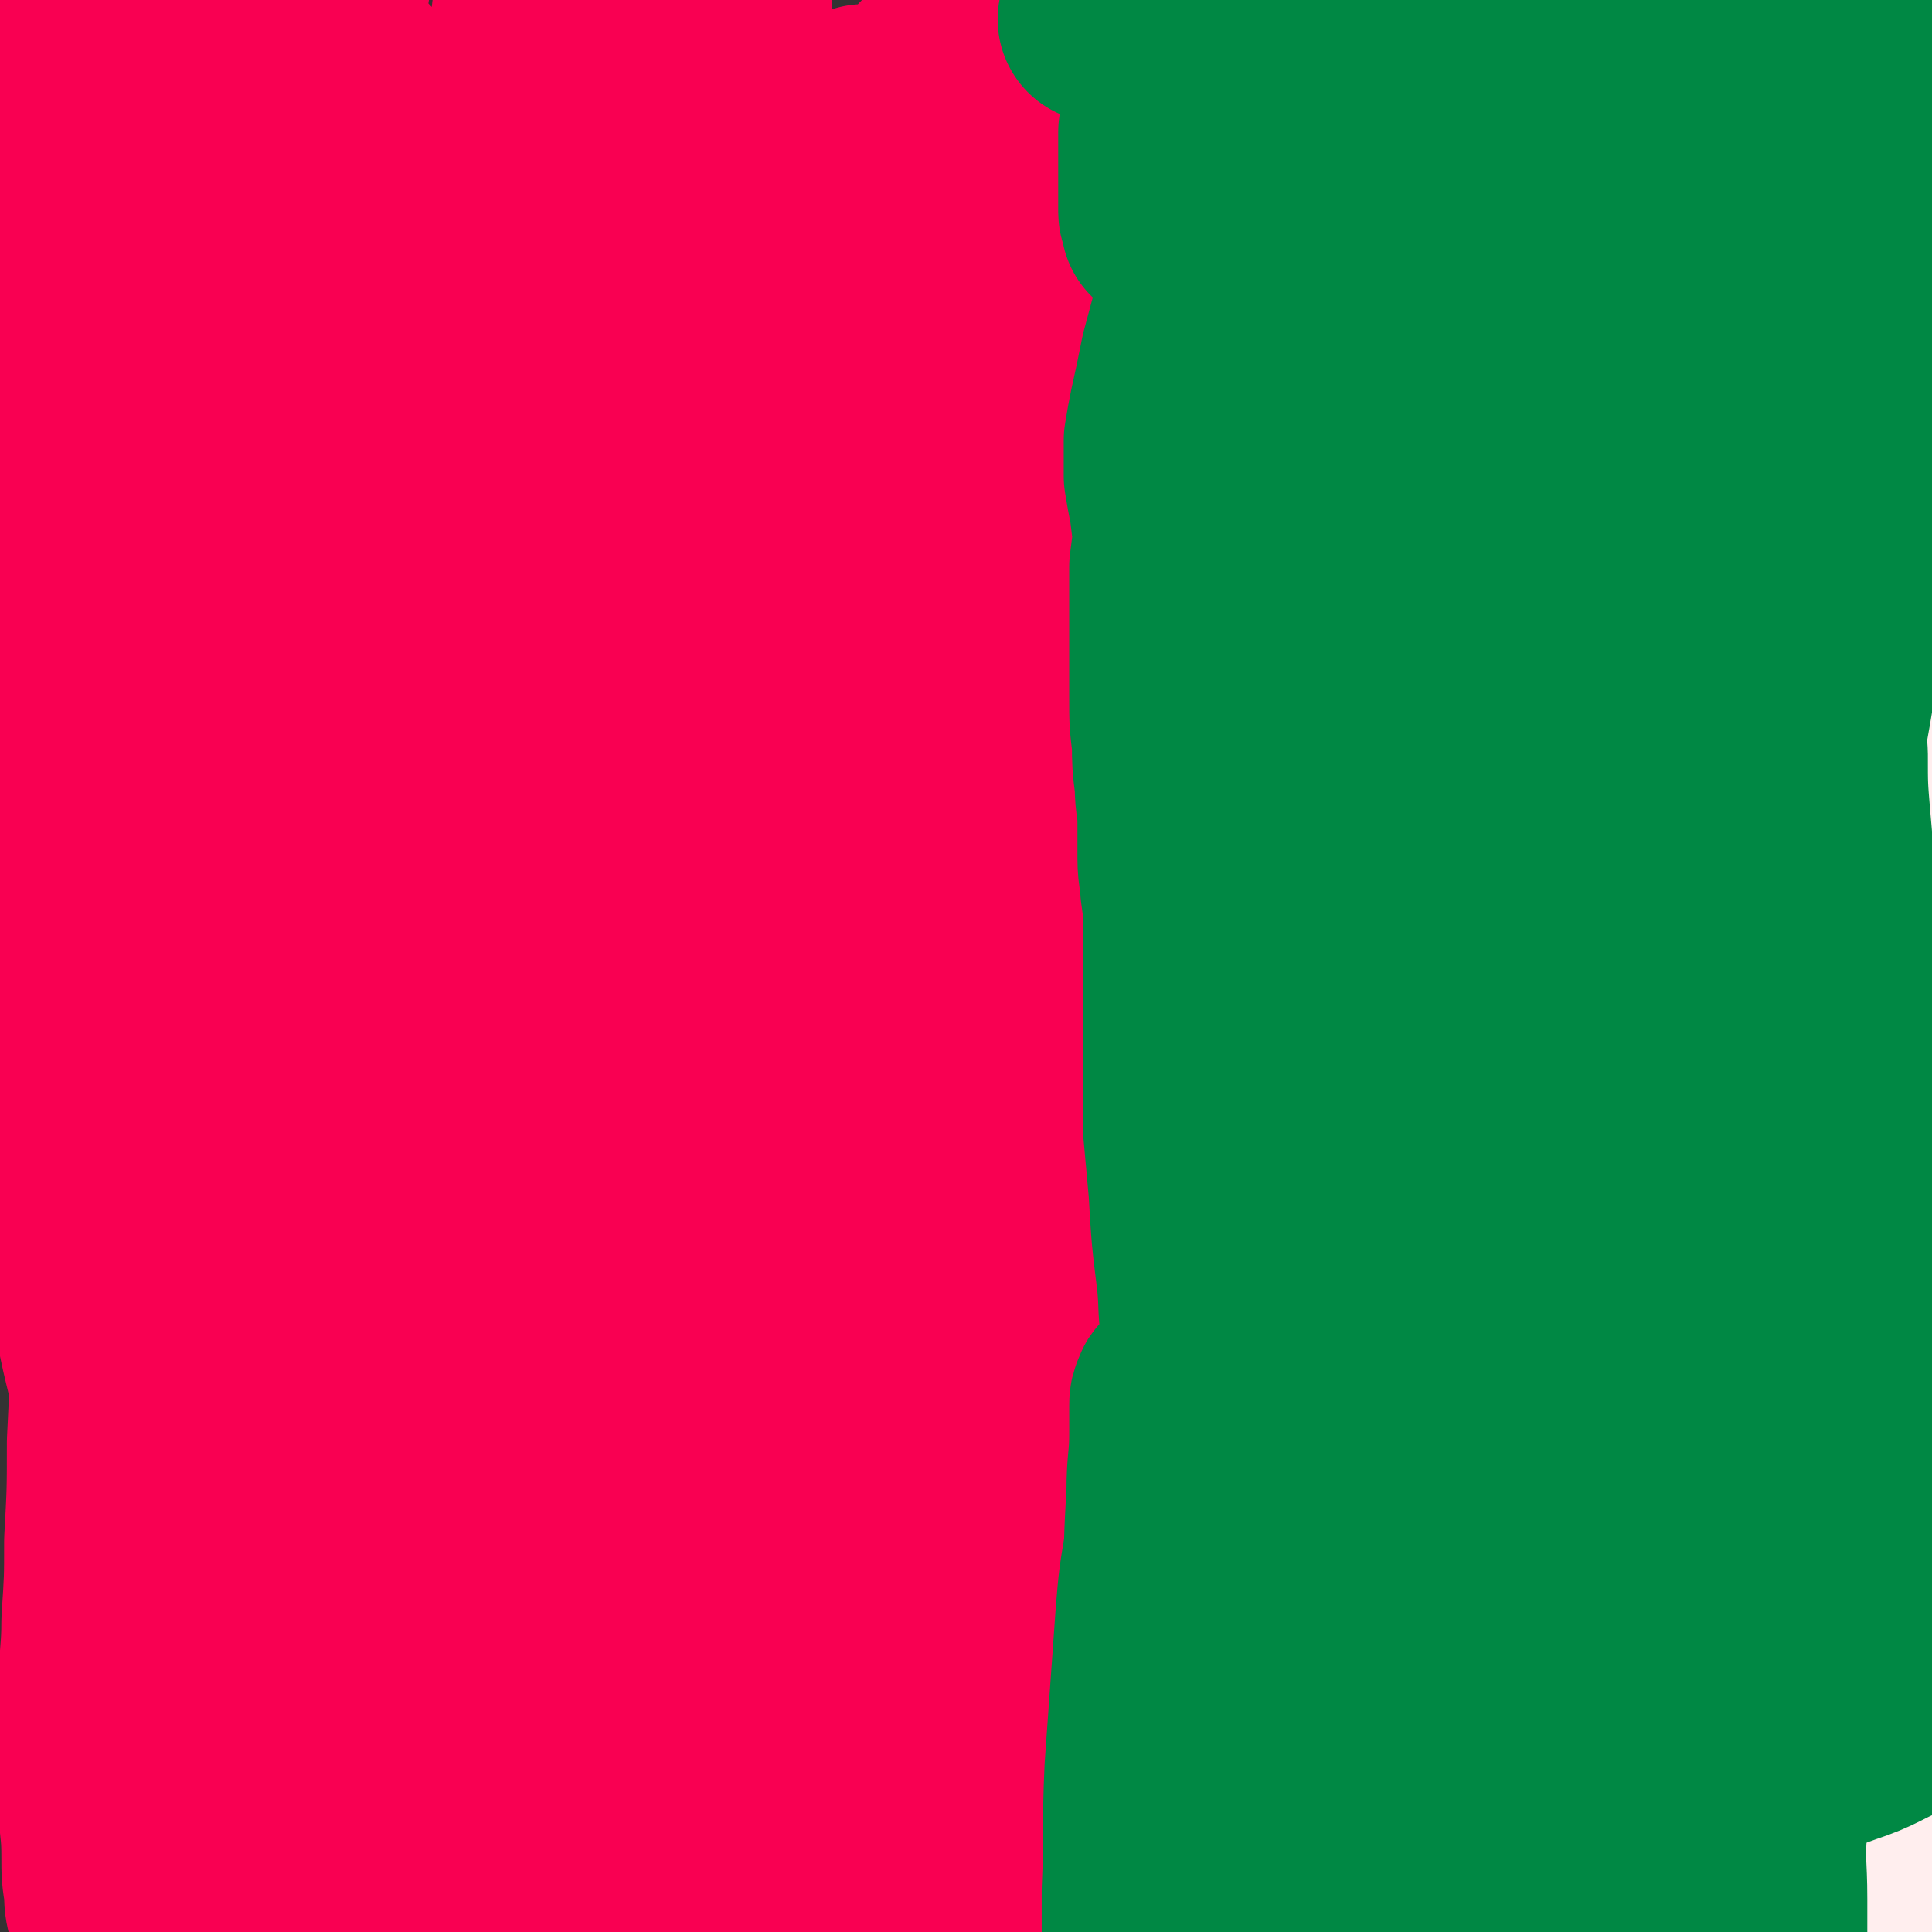<svg viewBox='0 0 702 702' version='1.1' xmlns='http://www.w3.org/2000/svg' xmlns:xlink='http://www.w3.org/1999/xlink'><rect x="0" y="0" width="702" height="702" fill="#333333" stroke="none"/><g fill='none' stroke='#F90052' stroke-width='75' stroke-linecap='round' stroke-linejoin='round'><path d='M279,206c-1,-1 -1,-2 -1,-1 -1,2 -1,3 -1,7 -3,11 -3,11 -6,22 -8,28 -10,28 -17,57 -6,27 -5,27 -9,54 -3,21 -3,21 -4,43 -2,16 -1,16 -2,33 -1,15 -2,15 -2,29 -1,13 -1,13 -1,25 0,12 0,12 0,23 0,12 -1,12 0,23 1,13 2,13 3,26 1,11 1,11 1,22 0,10 -1,10 -1,21 1,10 2,10 1,20 0,8 -2,7 -3,15 -1,3 0,3 -1,6 0,2 0,2 -1,4 -1,2 -1,2 -3,4 -2,2 -2,2 -4,4 -2,2 -2,2 -3,4 -2,3 -2,3 -4,5 -1,2 -2,1 -3,3 -2,1 -2,2 -3,2 -2,1 -2,1 -3,1 -2,0 -2,0 -3,-1 -1,0 -2,0 -2,-1 -1,-1 -1,-1 -2,-1 -1,-1 -1,-1 -1,-1 0,-1 0,-1 0,-1 0,-1 0,-1 0,-1 0,-1 0,-1 0,-2 0,-2 0,-2 0,-4 1,-2 1,-2 1,-3 0,-1 0,-1 0,-1 '/><path d='M43,699c-1,-1 -1,-1 -1,-1 -1,-1 -1,-1 -1,-1 -1,-1 -1,-1 -1,-2 -1,-4 -1,-4 -1,-8 -1,-6 -1,-6 -1,-13 0,-10 -1,-10 -1,-19 0,-11 0,-11 0,-21 0,-10 0,-10 0,-20 0,-13 1,-13 1,-25 1,-15 1,-15 1,-29 1,-18 1,-18 1,-36 1,-20 1,-20 1,-39 0,-19 0,-19 0,-37 1,-15 1,-15 1,-30 0,-16 0,-16 0,-32 0,-17 1,-17 1,-34 0,-11 0,-11 -1,-21 -1,-16 -2,-16 -4,-32 -1,-10 -1,-10 -1,-21 0,-21 0,-21 0,-42 0,-24 0,-24 0,-48 0,-15 -1,-15 -1,-31 -1,-7 -1,-7 -1,-14 0,-2 0,-3 0,-4 0,0 0,1 0,1 0,0 0,-1 0,-1 0,-1 0,-1 0,-2 1,-3 2,-3 2,-5 1,-3 1,-4 1,-7 1,-4 1,-4 1,-7 1,-3 1,-3 1,-6 1,-1 1,-2 1,-2 0,-1 -1,0 -1,1 -1,3 -1,3 -1,6 -2,8 -2,8 -3,15 -3,28 -3,28 -5,55 -2,28 -2,28 -3,57 -2,23 -1,23 -2,46 -1,21 0,21 -2,43 -1,18 -4,18 -4,36 -1,14 0,14 2,27 2,11 3,11 5,21 2,9 3,9 4,19 2,16 0,16 3,32 3,22 4,22 9,44 4,17 4,17 9,34 3,13 2,13 7,26 2,7 2,7 6,13 3,3 4,3 8,5 3,1 3,1 6,1 1,0 1,0 2,0 1,0 1,0 2,0 1,0 1,0 2,0 1,0 1,0 2,0 0,1 0,1 0,2 0,0 0,0 0,0 0,1 -1,0 -1,0 -1,-1 -2,0 -2,-1 -2,-4 -2,-5 -3,-9 -3,-14 -4,-14 -5,-27 -3,-31 -3,-31 -4,-62 -1,-31 0,-31 0,-61 0,-27 -1,-27 0,-54 2,-23 2,-23 6,-46 2,-15 4,-15 6,-29 2,-12 -1,-13 2,-24 2,-10 6,-10 8,-20 2,-6 0,-7 -1,-13 -2,-8 -3,-8 -6,-15 -2,-6 -1,-6 -4,-12 -1,-3 -1,-3 -4,-5 -1,-1 -1,-1 -2,-1 -1,1 -1,1 -1,2 -1,3 -2,3 -2,6 -1,6 -1,6 -1,13 -1,19 -1,18 -2,37 -2,32 -3,32 -4,64 -1,27 -1,27 -1,55 0,21 -2,21 0,41 2,22 4,22 8,43 3,21 3,21 6,41 3,19 2,19 5,38 3,18 3,19 8,37 4,16 5,16 11,32 4,11 3,11 7,22 2,4 1,5 3,8 1,1 2,0 2,0 1,0 1,-1 1,-1 1,-3 2,-3 3,-5 2,-9 2,-10 2,-19 2,-31 1,-31 1,-61 0,-30 0,-30 -1,-60 -1,-31 2,-31 -3,-61 -7,-39 -15,-38 -21,-77 -7,-52 -9,-53 -5,-106 3,-55 9,-54 19,-108 8,-40 10,-39 17,-79 2,-16 2,-16 3,-32 0,-5 -1,-9 0,-9 1,-1 2,4 3,8 1,4 2,4 1,7 -2,9 -3,9 -7,18 -13,29 -14,28 -27,57 -15,32 -17,31 -29,64 -10,27 -10,28 -15,56 -4,23 -4,23 -5,46 -2,18 -1,18 -1,36 0,12 0,12 0,24 0,7 0,7 0,15 0,2 0,2 0,5 0,0 0,1 1,1 2,-2 3,-2 4,-6 5,-10 5,-10 9,-22 9,-26 10,-26 16,-53 7,-29 7,-29 9,-59 2,-33 -3,-33 1,-66 4,-36 7,-36 16,-71 5,-22 8,-22 13,-44 3,-11 1,-11 2,-22 0,-3 -2,-6 -1,-6 2,-1 4,2 7,5 2,1 2,2 2,4 0,5 -1,6 -3,11 -5,15 -5,15 -12,30 -13,27 -17,25 -27,53 -9,24 -9,24 -13,50 -3,18 -1,19 -2,38 0,14 0,14 0,29 0,14 0,14 0,28 0,10 0,10 0,20 0,5 -1,7 -1,11 0,1 2,0 2,-1 3,-12 2,-13 4,-25 4,-25 5,-25 8,-50 2,-28 3,-29 2,-57 -1,-32 -4,-32 -6,-64 -3,-30 -1,-30 -3,-60 -2,-21 -2,-21 -5,-41 -2,-13 -2,-14 -4,-26 -1,-5 -1,-6 -3,-8 -1,-1 -2,0 -3,0 -1,1 -1,2 -1,3 0,3 1,3 1,6 0,6 0,6 -1,12 -5,23 -4,23 -9,46 -6,27 -8,27 -13,55 -3,21 -3,22 -4,43 -1,12 -3,13 -1,24 1,4 3,5 6,7 3,1 4,0 6,-2 2,-1 2,-2 2,-4 1,-7 1,-7 1,-15 2,-23 2,-23 3,-46 1,-21 0,-21 1,-42 1,-15 2,-15 3,-30 1,-11 1,-11 1,-23 0,-16 -1,-16 0,-32 1,-17 1,-17 3,-34 1,-9 2,-9 3,-18 1,-3 0,-6 2,-6 1,0 2,3 4,6 3,3 4,2 5,5 2,4 2,4 1,8 -3,17 -4,17 -8,34 -10,40 -15,40 -22,80 -3,23 -4,26 2,47 2,8 6,7 14,12 3,2 4,1 8,1 1,0 1,0 3,0 1,0 2,1 2,0 0,-1 -1,-1 -1,-2 0,-3 0,-3 0,-5 0,-5 0,-5 0,-10 1,-9 1,-9 1,-19 0,-16 0,-16 0,-31 0,-16 0,-16 0,-32 0,-6 1,-7 0,-13 0,-1 -1,-2 -1,-2 -1,0 -1,0 -1,0 -1,1 -1,2 -2,3 -1,2 0,2 -1,4 -1,1 -1,1 -1,3 -1,2 -2,3 -2,4 '/><path d='M61,133c-1,-1 -1,-1 -1,-1 -1,-1 -1,-1 -1,-1 -1,-1 -2,-1 -2,-3 -3,-4 -2,-5 -4,-10 -3,-10 -3,-10 -6,-20 -5,-15 -4,-15 -9,-30 -3,-7 -3,-7 -7,-14 -1,-3 -2,-3 -4,-5 -1,-1 -1,-1 -2,-2 -1,-2 -1,-2 -1,-4 -1,-3 -1,-3 -1,-6 0,-5 0,-5 0,-9 0,-4 0,-4 0,-8 0,-2 0,-3 0,-4 1,-1 1,-1 2,-1 1,1 1,2 2,4 2,7 2,7 3,13 2,17 2,17 2,34 1,20 0,20 -1,39 -2,15 -3,15 -5,30 -1,11 -1,11 -2,23 -1,9 -1,9 -1,19 0,5 0,6 0,11 0,2 -1,2 -1,5 0,1 0,1 0,2 0,1 0,2 0,2 0,0 0,-1 0,-1 2,-3 2,-3 4,-6 6,-11 6,-10 11,-22 14,-31 14,-31 27,-62 13,-30 12,-31 25,-60 9,-22 10,-22 20,-43 5,-10 5,-11 9,-21 2,-4 3,-7 4,-7 0,-1 -1,2 -2,4 0,2 0,2 0,3 -1,6 -1,6 -1,11 -3,19 -3,19 -5,38 -4,36 -6,36 -8,72 -2,37 -3,37 -1,73 2,31 4,31 10,62 4,26 4,26 11,52 5,24 5,24 12,47 7,23 8,23 17,45 8,20 9,20 17,40 6,13 6,13 12,25 5,10 7,9 12,19 4,7 4,8 7,15 3,6 3,6 5,13 2,3 2,4 4,7 1,2 2,3 2,4 0,0 -1,-2 -1,-3 0,-1 0,-1 0,-1 0,-2 0,-2 0,-4 0,-11 0,-11 0,-22 2,-47 1,-48 5,-95 4,-53 2,-54 13,-105 8,-42 11,-41 23,-82 8,-25 9,-25 17,-51 3,-9 2,-14 5,-20 1,-1 2,3 2,6 0,8 1,8 -2,16 -7,21 -8,21 -16,42 -13,31 -15,31 -26,62 -12,36 -11,37 -22,73 -11,35 -12,34 -22,70 -9,31 -8,31 -16,63 -7,30 -9,30 -14,61 -4,25 -3,26 -4,51 -1,21 0,21 1,43 1,19 2,19 2,38 1,19 1,19 1,38 0,16 0,16 0,33 0,13 1,13 0,26 0,7 0,7 -2,13 -1,2 -2,1 -3,2 -1,0 -1,0 -1,0 -1,0 0,-1 0,-1 0,-2 -1,-2 -1,-4 -1,-8 -1,-8 -1,-16 -1,-37 -2,-37 -1,-74 0,-47 0,-47 2,-94 2,-33 1,-33 5,-66 2,-15 3,-15 7,-31 1,-4 2,-4 2,-7 0,-1 -1,-1 -1,-1 -2,0 -2,0 -4,0 -6,4 -6,4 -11,8 -13,12 -14,11 -25,24 -16,21 -15,22 -29,44 -11,17 -11,17 -20,35 -8,15 -9,15 -15,31 -5,13 -4,14 -7,28 -3,14 -2,15 -3,29 -2,12 -1,12 -2,24 -1,8 -1,9 -2,17 0,4 -1,4 -1,8 0,2 0,3 0,4 0,0 0,-2 0,-3 0,-1 0,-1 0,-2 2,-3 2,-3 4,-5 6,-4 6,-4 12,-6 16,-6 16,-5 32,-11 18,-5 18,-6 37,-11 16,-5 16,-5 33,-9 13,-3 13,-3 26,-4 12,-1 12,0 24,0 8,1 8,1 16,2 3,1 3,2 6,4 1,1 1,1 2,2 0,0 0,0 0,0 -1,1 -1,1 -2,1 -6,2 -6,2 -11,4 -14,4 -14,4 -28,7 -23,4 -23,5 -47,8 -17,2 -18,3 -35,2 -10,-1 -10,-1 -19,-5 -7,-3 -7,-4 -12,-9 -3,-3 -5,-3 -5,-7 -1,-4 0,-5 2,-9 2,-6 1,-6 4,-12 6,-9 5,-11 14,-18 14,-14 14,-14 31,-24 17,-9 18,-7 37,-13 16,-5 16,-4 33,-9 13,-4 13,-4 26,-9 11,-4 11,-5 21,-10 6,-2 6,-2 12,-4 2,-1 2,-1 3,-2 1,-1 1,-1 1,-2 0,-3 1,-3 0,-5 -2,-6 -2,-6 -5,-12 -8,-13 -7,-14 -17,-26 -9,-10 -9,-10 -20,-19 -5,-4 -6,-3 -11,-5 -1,0 -1,0 -2,1 -1,2 0,2 -1,4 -2,2 -2,2 -4,4 -1,3 -2,3 -2,6 -1,4 -1,4 -1,8 1,3 1,3 2,5 1,2 1,3 2,3 1,0 2,-1 2,-3 4,-11 4,-11 6,-22 6,-28 7,-28 12,-57 5,-25 5,-25 8,-51 2,-17 1,-17 2,-34 1,-11 2,-11 3,-22 1,-12 1,-12 1,-23 0,-14 0,-14 0,-28 0,-19 0,-19 0,-37 0,-19 0,-19 0,-39 0,-13 0,-13 -1,-26 -1,-9 -2,-9 -4,-19 -2,-9 -2,-9 -4,-19 -2,-10 -3,-10 -4,-20 -1,-9 0,-9 0,-19 1,-6 1,-6 1,-13 0,-3 0,-3 0,-5 0,-1 0,-1 0,-1 0,-1 -1,0 -1,0 -1,1 -1,0 -1,1 -1,3 -1,3 -2,5 -3,7 -3,8 -6,15 -10,21 -13,20 -21,42 -8,20 -7,20 -12,41 -4,15 -2,15 -5,30 -1,11 -2,10 -3,21 -1,9 -1,9 -1,19 0,8 0,8 0,16 0,6 0,6 0,11 0,4 0,4 0,7 0,3 -1,4 0,6 1,1 2,2 3,1 1,0 1,-1 1,-3 3,-7 4,-6 5,-14 4,-25 2,-25 5,-51 3,-23 2,-23 6,-46 3,-15 5,-15 9,-29 2,-8 2,-8 3,-16 1,-6 0,-6 0,-12 1,-7 1,-7 1,-15 0,-5 1,-6 0,-11 -1,-6 -2,-6 -3,-13 -1,-9 -1,-9 -1,-18 0,-6 0,-6 0,-13 0,-3 0,-3 -1,-6 -1,-1 -1,-2 -2,-2 -1,-1 -1,0 -1,0 -1,0 -1,0 -2,0 -1,1 -1,2 -1,3 -1,2 -1,2 -1,4 -1,6 -1,6 -2,11 -4,13 -5,13 -7,27 -2,26 -3,26 -2,52 1,15 0,16 6,29 3,8 5,7 12,13 8,7 8,7 17,14 6,6 6,6 13,11 5,3 6,3 11,5 2,1 3,1 5,0 2,-1 2,-2 2,-4 2,-5 2,-5 3,-11 1,-14 0,-14 1,-28 3,-33 3,-33 5,-67 2,-33 2,-33 4,-66 1,-22 2,-22 1,-43 -1,-9 -2,-9 -5,-18 -3,-5 -3,-5 -7,-10 -4,-4 -4,-4 -9,-8 -5,-3 -5,-2 -10,-6 -4,-3 -4,-3 -7,-6 -3,-3 -3,-3 -6,-6 -2,-2 -2,-2 -4,-4 -1,-1 -1,-1 -2,-2 -1,0 -2,0 -2,0 -3,4 -4,4 -5,9 -3,7 -2,8 -4,16 -5,19 -8,19 -10,38 -2,15 -1,16 1,31 1,14 3,14 6,28 3,13 3,13 6,26 4,13 2,14 8,26 4,9 5,9 12,16 3,4 4,3 9,6 2,1 4,2 4,2 0,0 -3,-1 -5,-2 -2,-2 -3,-2 -4,-4 -2,-9 -2,-10 -2,-19 -3,-31 -2,-31 -4,-61 -1,-23 0,-23 -3,-45 -1,-5 -2,-6 -5,-9 -2,-2 -3,-1 -6,-1 -2,0 -2,-1 -3,0 -5,3 -6,3 -9,7 -7,7 -7,8 -11,16 -7,20 -7,20 -11,41 -5,20 -5,20 -5,41 -1,20 -1,20 2,40 2,16 1,17 7,32 4,14 6,13 12,26 5,10 6,10 11,21 2,5 1,5 2,11 1,2 1,2 1,5 0,1 0,2 0,2 0,0 0,0 -1,-1 -1,-1 -1,-1 -1,-1 -1,-1 -2,-1 -2,-2 -2,-8 -1,-8 -1,-16 0,-32 1,-32 1,-63 1,-22 1,-22 1,-44 0,-5 1,-6 -1,-9 -2,-2 -3,-2 -5,-2 -2,0 -3,-1 -4,0 -4,3 -5,3 -8,6 -6,8 -6,8 -11,16 -12,18 -14,18 -22,38 -8,20 -8,20 -12,41 -3,19 -1,19 -1,38 0,15 0,15 0,31 0,8 -2,9 0,16 1,6 3,6 7,10 2,2 2,3 5,3 2,0 3,-1 5,-3 6,-4 6,-3 12,-8 17,-15 17,-15 34,-31 18,-17 17,-18 36,-34 13,-11 13,-12 27,-21 11,-8 11,-7 23,-13 10,-5 10,-5 20,-10 12,-5 12,-5 23,-9 9,-3 9,-3 18,-6 6,-2 6,-2 11,-5 4,-1 4,-1 7,-2 2,-1 2,-1 4,-1 0,0 1,0 0,0 0,0 0,0 -1,0 -2,2 -2,2 -4,5 -8,8 -8,8 -16,16 -14,17 -15,17 -29,36 -8,11 -8,11 -15,23 -4,8 -3,8 -7,16 -2,7 -2,7 -4,13 -3,6 -3,6 -5,12 -3,9 -1,10 -4,19 -2,8 -4,7 -8,14 -1,4 -1,4 -3,7 -1,1 -1,1 -1,3 0,1 0,1 0,2 0,0 0,0 0,0 0,2 -1,2 -1,4 -1,4 0,4 -1,8 -1,6 -1,6 -3,13 -1,7 -1,7 -2,14 -2,7 -2,7 -3,14 -2,11 -3,11 -4,22 -1,14 0,14 -1,28 -1,15 -1,15 -1,30 -1,15 -1,16 0,31 2,16 4,16 5,31 2,17 1,17 2,34 1,16 1,16 3,33 1,16 1,16 2,31 1,8 1,8 1,16 0,3 0,3 -1,6 -1,1 -2,1 -2,2 -1,1 0,1 0,2 0,2 0,2 0,4 0,2 1,2 1,4 1,3 1,3 1,6 0,4 0,4 0,7 0,3 0,3 0,6 0,2 0,2 0,3 0,1 0,2 0,2 0,-1 0,-1 0,-2 0,-5 0,-5 0,-10 -1,-17 -1,-17 -2,-33 -3,-38 -3,-38 -5,-77 -2,-34 -2,-34 -2,-69 -1,-19 0,-19 0,-38 1,-13 1,-13 1,-25 0,-10 0,-10 0,-20 0,-12 -1,-12 0,-23 1,-18 1,-18 3,-35 3,-26 4,-26 7,-51 3,-29 2,-30 7,-59 3,-23 4,-23 10,-45 4,-16 4,-15 9,-31 4,-11 4,-11 8,-22 3,-10 2,-10 5,-20 2,-8 2,-8 4,-16 1,-6 1,-6 2,-11 1,-3 1,-3 1,-7 1,-3 1,-3 1,-7 0,-3 0,-3 0,-6 0,-3 0,-3 -1,-6 -1,-3 -1,-3 -1,-6 -1,-3 0,-3 -1,-6 0,-2 -1,-2 -1,-4 -1,-2 -2,-2 -2,-4 -1,-1 0,-1 0,-2 0,-1 0,-1 0,-2 0,-1 0,-1 0,-2 0,-1 0,-1 0,-1 1,0 1,0 2,0 2,1 2,1 4,3 3,5 3,5 6,11 6,11 6,11 12,23 6,14 5,15 12,29 5,14 6,13 12,27 4,12 4,12 7,24 3,10 3,10 4,20 1,8 1,8 1,16 0,7 0,7 0,13 0,4 1,4 1,8 0,4 0,4 0,8 0,4 -1,4 -1,9 0,6 0,6 0,11 0,6 -1,6 -1,11 -1,6 0,6 -1,12 -1,4 -2,4 -3,9 -1,4 -2,4 -2,7 -2,5 -1,5 -2,10 -2,6 -2,6 -4,13 -2,8 -2,8 -4,15 -2,9 -3,9 -5,18 -2,9 -2,9 -4,19 -1,9 -1,9 -2,18 -2,10 -2,10 -4,19 -2,9 -2,9 -4,19 -2,8 -2,8 -4,16 -1,7 -1,7 -2,13 -1,5 -1,5 -2,10 -1,4 -1,4 -2,7 -1,3 -1,3 -1,7 -1,4 -1,4 -1,8 -1,4 -1,4 -1,8 -1,5 -1,5 -1,10 0,6 0,6 0,12 0,7 0,7 0,13 0,7 0,7 0,14 0,7 0,7 0,14 0,6 0,6 0,12 0,6 1,6 1,11 0,4 0,5 0,9 1,4 1,4 1,9 0,4 0,4 0,9 0,5 0,5 0,9 0,4 0,4 0,9 0,5 0,5 0,10 0,4 0,4 0,9 0,4 0,4 0,8 0,5 0,5 0,9 0,5 0,5 0,10 0,5 0,5 0,10 0,6 0,6 0,11 0,5 0,5 0,10 0,4 -1,4 -1,7 -1,3 0,3 0,6 0,1 0,1 0,2 0,1 0,1 0,2 0,1 0,1 0,2 0,0 -1,0 -1,0 -1,1 0,2 0,2 0,0 0,-1 0,-2 0,-1 0,-1 0,-1 0,-2 0,-2 0,-3 0,-3 -1,-3 -1,-5 -1,-8 -1,-8 -2,-16 -3,-16 -3,-16 -5,-33 -2,-14 -2,-14 -4,-29 -1,-8 -1,-8 -2,-15 -1,-5 -1,-5 -1,-9 0,-5 0,-5 0,-9 0,-8 -1,-8 -1,-15 -1,-13 0,-13 0,-25 0,-15 -1,-15 0,-30 1,-13 2,-13 3,-25 1,-10 1,-10 1,-20 1,-9 0,-9 1,-19 1,-8 2,-8 2,-16 1,-10 1,-10 1,-21 0,-12 0,-12 0,-24 0,-15 0,-15 0,-29 0,-17 0,-17 0,-34 0,-14 -1,-14 -1,-27 0,-8 0,-8 0,-17 0,-6 0,-6 0,-13 0,-4 -1,-4 -1,-8 0,-4 0,-4 0,-7 0,-5 0,-5 0,-9 0,-6 0,-6 0,-12 0,-6 0,-6 0,-12 0,-6 0,-6 0,-13 0,-7 0,-7 0,-14 0,-8 0,-8 0,-15 0,-10 0,-10 0,-20 1,-12 0,-12 1,-24 0,-11 1,-10 1,-21 1,-7 1,-7 1,-15 0,-5 0,-5 0,-9 0,-3 0,-3 0,-5 0,-2 0,-2 0,-4 0,-3 0,-3 0,-7 0,-3 -1,-3 0,-6 1,-3 2,-3 4,-6 1,-4 1,-4 2,-8 2,-3 2,-3 4,-6 2,-2 2,-2 4,-5 1,-2 1,-2 1,-4 0,-2 0,-2 0,-3 0,-2 -1,-2 0,-4 1,-2 1,-1 3,-3 1,-2 1,-2 3,-3 1,-2 1,-2 2,-2 1,-1 1,0 2,0 1,0 1,0 2,0 0,1 0,1 0,2 1,2 2,2 3,3 2,2 2,2 4,4 3,3 3,3 5,6 2,4 2,4 4,8 2,4 2,4 4,9 2,6 2,6 3,12 2,9 2,9 2,17 2,16 2,16 2,32 1,18 1,18 1,36 1,14 1,14 1,28 0,10 0,10 0,20 0,8 0,8 0,15 0,8 0,8 0,15 0,11 0,11 0,21 0,7 0,7 0,15 0,6 0,6 0,12 0,6 0,6 0,13 1,7 1,7 1,14 1,7 1,7 1,14 1,8 1,8 1,16 1,9 1,9 1,19 0,11 0,11 0,22 0,13 0,13 -1,25 -1,13 0,13 -1,25 -1,12 -2,12 -3,23 -2,10 -2,10 -3,20 -2,7 -2,7 -3,15 -1,5 -1,6 -2,11 -1,4 -2,4 -2,7 0,3 0,3 0,5 -1,4 -2,4 -3,8 -1,5 -1,5 -1,11 0,6 0,6 0,12 0,6 1,6 0,13 -1,8 -1,8 -2,15 -1,6 -2,6 -2,13 -1,4 -1,4 -1,9 0,4 0,4 0,7 0,3 1,3 1,6 1,4 1,4 1,8 1,5 1,5 1,10 1,6 1,6 1,12 1,7 1,7 1,13 0,6 0,6 0,11 0,5 0,5 -1,10 -1,3 -2,3 -2,6 -1,3 0,3 0,6 0,3 0,3 0,6 0,4 0,4 0,8 1,3 1,3 1,7 0,3 0,3 0,6 0,4 0,4 0,7 0,2 0,2 0,5 0,1 0,1 0,2 0,1 0,1 0,2 0,0 0,0 0,0 0,1 -1,0 -1,0 -1,0 -1,-1 -1,-1 -1,-1 -2,-1 -2,-1 '/><path d='M651,63c-1,-1 -1,-2 -1,-1 -1,1 0,1 0,3 0,5 0,5 0,9 0,7 0,7 0,14 0,12 0,12 0,24 0,15 0,15 0,31 0,14 0,14 -1,29 -1,15 -1,15 -1,30 -1,15 -1,15 -1,30 1,15 1,15 1,31 0,13 0,13 0,27 0,14 0,14 0,28 0,13 1,13 1,25 1,13 2,13 2,26 1,13 0,13 1,26 1,15 1,15 2,30 1,16 0,16 1,32 1,17 1,17 1,35 1,9 1,9 1,18 0,5 0,5 0,10 1,2 1,2 1,4 0,1 0,1 0,2 0,2 0,2 0,4 1,3 1,3 1,5 0,3 0,3 0,5 0,1 0,1 0,3 0,1 -1,1 -1,3 -1,1 0,1 -1,3 0,1 0,1 -1,3 0,1 0,1 -1,3 -1,1 -1,1 -1,2 -1,1 0,1 0,2 0,1 -1,1 -1,2 0,2 0,2 0,4 0,3 0,3 0,6 0,4 0,4 0,7 0,5 0,5 0,10 0,8 -1,8 -1,16 0,16 0,16 0,33 0,11 0,11 -1,22 -1,5 -1,5 -2,9 0,2 0,2 0,3 0,0 0,0 0,0 0,1 0,1 0,1 '/></g>
<g fill='none' stroke='#FFEEEE' stroke-width='75' stroke-linecap='round' stroke-linejoin='round'><path d='M657,96c-1,-1 -1,-2 -1,-1 -2,4 -2,5 -2,10 -3,13 -3,13 -5,26 -4,26 -4,26 -7,53 -2,20 -3,20 -2,41 1,14 2,14 5,28 3,14 4,14 8,27 4,13 4,13 8,26 4,14 5,14 8,28 3,15 3,15 5,30 2,15 1,15 2,29 2,13 2,13 2,27 1,9 1,9 1,19 0,4 0,4 0,8 0,1 0,1 0,2 0,0 0,0 0,1 0,0 0,0 0,1 0,0 -1,0 -1,0 -2,-1 -2,-2 -2,-4 -3,-9 -4,-9 -5,-18 -4,-38 -5,-38 -5,-77 0,-44 1,-44 6,-88 5,-58 8,-58 14,-117 1,-14 2,-14 0,-28 -1,-4 -1,-6 -4,-8 -3,-2 -5,-2 -9,0 -7,4 -7,5 -12,12 -9,13 -10,14 -15,30 -9,23 -9,23 -13,47 -5,28 -4,28 -6,57 -2,27 -2,27 -2,54 0,25 -1,25 0,50 2,21 2,21 5,43 3,17 4,17 8,34 4,15 4,15 8,29 2,11 2,11 4,21 1,10 1,10 2,19 1,8 1,8 1,15 1,6 2,6 2,11 1,2 1,2 1,5 0,2 0,2 0,4 0,4 0,4 0,9 0,1 0,1 -1,3 0,1 0,1 -1,2 0,1 -1,1 -1,1 -1,1 -1,1 -2,1 -1,1 -1,1 -1,1 -1,0 -1,0 -1,0 -1,0 -1,0 -1,0 -1,0 -1,0 -1,0 -1,0 -1,0 -1,0 -1,1 -1,1 -1,1 -1,3 -1,3 -1,6 -1,4 -1,4 -1,8 -1,6 -1,6 -1,13 -1,8 -2,8 -2,17 -1,10 -1,10 -2,20 -1,10 -1,10 -1,21 0,11 0,11 0,23 0,8 0,8 0,16 0,4 -1,4 -1,8 0,2 0,2 0,3 0,1 0,1 0,2 0,0 0,1 0,0 0,0 0,0 0,-1 0,-1 0,-1 0,-2 0,-2 0,-2 0,-3 0,-5 -1,-5 -1,-10 -1,-13 -1,-13 -1,-27 -1,-29 -1,-29 -1,-59 0,-23 0,-23 0,-47 0,-14 0,-14 0,-28 0,-12 0,-12 0,-24 0,-11 0,-11 0,-22 0,-12 0,-12 0,-23 0,-12 0,-12 0,-25 0,-11 0,-11 1,-22 1,-10 1,-10 3,-20 2,-11 1,-11 4,-21 3,-13 4,-13 8,-26 6,-18 7,-18 12,-36 5,-19 5,-19 9,-38 4,-20 4,-21 7,-41 2,-15 2,-15 4,-29 1,-13 1,-13 1,-26 0,-11 0,-11 -2,-23 -2,-10 -3,-10 -5,-20 -2,-7 -3,-7 -5,-15 -2,-7 -2,-7 -4,-14 -2,-6 -2,-6 -3,-11 -1,-4 -1,-4 -2,-8 -1,-3 0,-3 -1,-6 0,-2 0,-2 -1,-3 0,-1 0,-2 -1,-2 -1,-1 -1,-1 -1,-1 -1,0 0,1 0,1 0,4 0,4 0,7 1,9 2,9 3,17 3,29 4,29 6,59 2,32 2,32 2,65 1,29 1,29 1,59 0,25 0,25 0,49 0,18 0,18 0,35 0,11 0,11 -1,21 0,7 -1,7 -1,14 0,7 0,7 0,14 0,8 0,8 0,16 1,11 1,11 2,21 2,15 2,15 4,30 2,13 2,13 3,25 1,7 0,7 1,13 1,3 2,2 3,5 1,3 1,3 1,5 0,2 0,2 0,4 1,2 1,2 1,4 1,4 1,4 1,8 1,4 1,4 1,8 1,6 1,6 1,12 0,11 0,11 0,23 1,28 1,28 1,56 0,18 0,18 0,35 0,4 0,5 -1,8 0,1 -1,1 -1,1 -1,0 -1,0 -1,0 -1,0 -1,0 -1,0 -1,0 -1,0 -1,0 0,1 0,1 0,2 0,0 -1,0 -1,0 0,1 0,2 0,2 0,-1 0,-1 0,-2 0,-1 0,-1 0,-1 1,-2 2,-2 2,-2 '/></g>
<g fill='none' stroke='#008844' stroke-width='75' stroke-linecap='round' stroke-linejoin='round'><path d='M654,35c-1,-1 -1,-2 -1,-1 -1,4 -1,5 -1,10 -1,11 0,11 -1,22 -2,23 -3,23 -5,46 -1,16 -1,16 -1,32 0,9 0,9 0,18 0,9 1,9 1,17 1,10 1,10 1,21 1,15 1,15 1,30 1,17 0,17 0,34 0,18 0,18 -1,36 -2,17 -2,17 -4,33 -2,15 -2,15 -5,29 -3,12 -3,12 -6,24 -3,12 -3,12 -7,25 -4,12 -6,12 -9,25 -4,16 -3,16 -5,32 -2,16 -3,16 -3,32 -1,16 -1,16 -1,32 1,14 1,14 3,28 2,13 2,13 5,26 3,11 5,11 8,23 3,11 2,11 5,22 2,10 2,10 4,20 2,7 3,7 5,14 2,5 1,6 2,12 0,3 0,3 0,6 0,2 0,2 0,3 0,1 0,1 0,2 0,2 0,2 0,3 1,2 1,2 1,4 0,3 0,3 0,5 1,3 1,3 1,5 0,3 0,3 0,5 0,1 0,1 0,2 0,1 0,1 0,2 0,0 0,0 0,1 0,0 0,0 0,1 0,0 0,0 0,1 0,0 0,1 0,0 0,0 0,0 0,-1 0,-1 0,-1 0,-2 0,-2 0,-2 0,-4 0,-3 0,-3 0,-7 0,-6 0,-6 0,-13 0,-13 -1,-13 0,-26 1,-22 1,-22 3,-43 2,-16 2,-16 5,-31 2,-13 4,-13 6,-26 3,-13 2,-13 3,-27 2,-16 2,-16 3,-31 1,-14 1,-14 1,-27 1,-11 1,-11 1,-23 1,-11 1,-11 1,-23 0,-15 0,-15 0,-30 1,-15 1,-15 1,-30 0,-13 0,-13 0,-26 0,-14 0,-14 0,-27 0,-11 0,-11 -1,-22 -1,-12 -1,-12 -1,-24 -1,-15 -1,-15 -2,-30 -1,-16 -1,-16 -1,-32 0,-19 0,-19 0,-37 0,-15 1,-15 0,-30 0,-6 -2,-5 -3,-11 0,-1 0,-1 0,-2 1,0 1,0 2,0 0,0 0,0 0,1 0,1 0,1 0,1 0,5 0,5 0,9 0,14 0,14 0,29 0,44 0,44 0,87 0,45 0,45 0,90 0,33 1,33 1,67 1,29 1,29 1,58 0,23 0,23 -1,47 -1,21 -2,21 -4,41 -1,14 -2,14 -2,28 -1,9 0,9 -1,18 0,6 0,6 -1,12 -1,2 -1,2 -2,4 0,1 0,1 0,2 0,0 -1,0 -1,0 -1,0 0,-1 0,-1 0,-5 0,-5 0,-9 1,-14 2,-14 2,-27 1,-36 1,-36 1,-72 0,-34 -1,-34 -2,-67 -2,-33 -4,-33 -5,-65 -1,-36 0,-36 1,-72 1,-40 1,-40 2,-80 2,-37 3,-37 4,-75 1,-24 4,-25 1,-48 -1,-10 -3,-11 -10,-19 -3,-4 -5,-4 -10,-4 -4,-1 -5,0 -9,2 -7,4 -8,4 -12,10 -7,11 -7,12 -10,26 -4,18 -3,19 -3,38 -1,22 -1,22 2,44 2,21 3,20 7,41 4,18 4,18 8,36 3,19 3,19 6,38 3,15 2,15 5,30 2,10 2,10 5,20 1,3 1,4 2,6 1,1 2,0 2,0 3,-5 4,-5 5,-11 4,-15 4,-15 7,-30 7,-34 8,-33 14,-67 7,-39 6,-39 13,-78 5,-34 6,-34 12,-68 3,-23 4,-23 6,-46 1,-13 1,-13 1,-25 0,-7 -1,-7 -2,-13 -1,-2 -1,-3 -2,-5 0,-1 -1,-1 -1,-1 -2,0 -3,-1 -4,0 -4,4 -5,4 -8,8 -14,18 -16,17 -26,36 -15,29 -14,30 -25,61 -11,29 -12,29 -19,59 -7,29 -6,29 -9,58 -3,30 -2,30 -3,59 -1,23 -2,23 -1,45 0,17 2,17 3,33 1,8 0,8 1,16 0,2 1,2 1,3 1,1 1,2 2,2 0,-1 -1,-1 -1,-2 1,-3 2,-3 3,-6 4,-12 4,-12 7,-25 10,-42 10,-42 18,-86 9,-46 7,-46 17,-92 8,-42 10,-42 19,-83 6,-32 6,-32 10,-63 3,-20 2,-21 2,-41 1,-11 2,-11 1,-21 0,-4 0,-5 -2,-8 -1,-1 -2,-1 -3,0 -2,1 -1,2 -2,4 -4,6 -5,5 -8,12 -8,17 -9,17 -16,35 -7,20 -7,20 -12,41 -4,18 -5,18 -7,37 -2,14 -2,14 -2,28 0,8 0,9 3,15 2,4 3,5 7,6 7,1 8,2 15,0 9,-4 10,-5 17,-13 11,-11 11,-12 18,-26 10,-17 8,-18 16,-37 5,-12 7,-15 11,-23 '/><path d='M558,143c-1,-1 -1,-2 -1,-1 -1,2 -1,3 -1,6 -1,9 -1,9 -1,18 -3,20 -3,20 -5,40 -2,22 -2,22 -4,44 -1,16 -1,16 -1,33 0,15 0,15 0,30 0,14 1,14 1,29 1,15 1,15 1,31 1,19 1,19 1,39 0,23 0,23 1,47 1,20 0,20 1,41 2,19 5,19 7,39 1,15 1,15 1,29 0,6 0,6 0,11 0,2 -1,2 -1,3 0,1 0,1 0,2 0,1 1,1 1,3 1,5 0,5 0,10 1,7 1,7 1,15 0,9 0,9 0,18 1,8 1,8 1,15 0,3 0,3 0,6 1,2 1,2 1,4 0,1 0,1 0,2 0,0 0,0 0,1 0,0 1,0 1,1 0,3 0,3 0,7 1,7 1,7 1,13 1,7 1,7 1,13 0,5 0,5 0,10 0,4 0,4 0,7 0,2 -1,2 -1,4 0,1 0,1 0,2 0,1 0,1 0,2 0,0 0,0 0,1 0,0 0,1 0,0 0,0 0,0 0,-1 0,-2 0,-2 0,-4 0,-4 0,-4 0,-8 0,-11 -1,-11 -1,-23 0,-26 1,-26 2,-52 0,-22 -1,-22 0,-45 1,-15 2,-15 3,-30 2,-15 1,-15 2,-30 1,-20 2,-20 3,-39 1,-24 -1,-24 1,-47 2,-29 3,-29 6,-57 2,-25 3,-25 5,-50 1,-14 0,-14 1,-27 0,-7 1,-7 1,-14 0,-5 0,-5 0,-10 1,-9 1,-9 2,-18 1,-12 1,-12 1,-23 1,-14 1,-14 1,-29 1,-14 1,-14 1,-28 0,-11 0,-11 0,-23 0,-8 0,-8 0,-16 0,-8 0,-8 0,-15 0,-6 0,-6 0,-12 0,-8 1,-8 1,-16 1,-8 1,-8 1,-16 1,-8 1,-8 1,-17 1,-7 1,-7 1,-14 0,-5 0,-5 -1,-10 0,-3 0,-3 -1,-6 0,-1 0,-1 -1,-2 -1,-2 -1,-2 -1,-2 -1,-1 -1,0 -1,0 -1,0 -2,0 -2,0 -1,0 -1,1 -1,1 -2,2 -2,2 -3,3 -3,1 -3,1 -5,3 -3,2 -4,2 -6,4 -5,5 -4,5 -8,11 -4,6 -4,6 -7,13 -4,7 -4,7 -6,15 -3,6 -3,6 -4,13 -2,6 -2,6 -2,12 -1,5 -1,5 -1,10 0,4 0,4 0,8 0,3 0,3 0,6 0,3 0,3 0,5 0,1 0,1 0,2 0,1 0,2 0,2 0,0 0,-1 0,-1 3,-3 3,-3 5,-5 7,-7 7,-7 14,-13 16,-17 15,-18 31,-35 14,-15 15,-14 27,-29 10,-11 9,-12 17,-24 7,-10 8,-9 14,-19 5,-7 5,-7 9,-15 2,-4 2,-4 4,-9 1,-3 0,-3 1,-6 1,-1 2,-2 2,-2 -1,-1 -2,0 -3,0 -4,0 -4,0 -8,0 -8,2 -8,2 -16,6 -19,8 -19,8 -36,18 -15,8 -16,8 -29,18 -12,9 -11,10 -21,20 -9,9 -7,10 -16,18 -7,6 -9,5 -16,11 -5,5 -4,6 -8,11 -4,4 -4,4 -7,8 -2,2 -2,2 -3,4 -1,1 -2,0 -2,1 -2,2 -2,2 -2,4 -2,3 -2,3 -2,7 -2,7 -1,7 -2,13 -3,12 -4,12 -5,23 -3,14 -2,14 -3,29 -1,10 -1,10 -1,20 0,10 0,10 0,21 0,9 0,9 0,19 0,10 0,10 0,19 1,11 1,11 1,22 1,12 1,12 1,24 0,14 1,14 0,28 -1,15 -1,15 -2,30 -2,16 -3,15 -3,31 -1,14 0,14 -1,28 0,10 -1,10 -1,20 -1,8 -1,8 -1,16 0,7 0,7 0,14 0,5 0,5 0,10 1,5 1,5 1,10 1,7 2,7 2,15 1,9 1,9 2,17 2,11 2,11 4,23 2,12 2,12 3,24 1,8 1,8 1,16 1,3 1,3 1,6 0,2 0,2 0,4 0,3 -1,3 -1,7 -1,5 -1,5 -1,11 -1,6 -1,6 -2,12 -2,6 -2,6 -3,13 -2,6 -2,6 -3,11 -2,5 -1,5 -2,9 -2,3 -2,3 -4,7 -2,3 -2,3 -4,7 -2,3 -2,2 -3,5 -2,3 -1,3 -2,5 -2,3 -2,3 -3,5 -2,2 -2,1 -3,3 -2,1 -1,1 -2,2 -1,2 -2,2 -2,3 -1,1 -1,1 -2,2 0,1 -1,1 -1,1 -1,0 -1,0 -1,0 -1,0 -1,0 -1,0 -1,0 -1,0 -1,0 0,0 0,-1 0,-1 0,-1 -1,-1 -1,-1 0,-2 0,-2 0,-3 0,-5 0,-5 -1,-9 -2,-11 -3,-11 -6,-21 -6,-25 -6,-25 -12,-50 -3,-15 -2,-15 -5,-30 -1,-4 -2,-4 -2,-9 -1,-3 -1,-3 -1,-5 0,-3 0,-3 0,-5 0,-3 0,-3 0,-6 0,-5 0,-5 0,-9 0,-6 0,-6 0,-13 0,-6 0,-6 0,-13 0,-4 0,-4 0,-8 0,-2 0,-2 0,-4 0,-1 0,-2 0,-2 0,0 -1,0 -1,1 -1,2 -1,2 -1,4 0,5 0,5 0,10 0,10 -1,10 -1,21 -1,18 -1,18 -1,37 -1,15 -1,15 -2,29 0,8 -1,8 -1,16 0,4 0,4 0,8 0,4 -1,4 -1,8 0,4 0,4 0,8 0,6 -1,6 -1,11 -1,6 -1,6 -1,12 0,5 -1,5 -1,11 0,4 0,4 0,8 0,3 0,3 0,5 0,2 0,2 0,4 0,1 0,1 0,2 0,0 -1,0 -1,0 0,1 0,1 0,2 0,0 0,0 0,1 0,0 0,0 0,1 0,0 0,1 0,0 0,0 0,0 0,-1 0,-2 0,-2 0,-4 0,-6 0,-6 0,-13 1,-22 0,-22 1,-44 2,-28 2,-28 4,-56 1,-12 1,-12 3,-24 1,-5 1,-5 3,-9 2,-6 3,-6 5,-12 3,-7 3,-7 6,-14 5,-11 6,-10 11,-21 7,-14 7,-14 13,-29 4,-12 4,-12 7,-25 3,-11 4,-11 5,-21 2,-14 1,-14 1,-28 1,-13 2,-13 1,-27 -1,-12 -1,-12 -3,-24 -2,-12 -3,-12 -6,-23 -4,-12 -4,-12 -9,-24 -5,-13 -7,-13 -12,-25 -4,-13 -4,-13 -7,-26 -4,-15 -3,-15 -6,-30 -3,-12 -3,-12 -5,-24 -1,-9 -1,-9 -2,-17 -1,-5 -1,-5 -2,-11 0,-2 0,-2 0,-5 0,-2 0,-2 0,-3 0,-3 0,-3 0,-5 1,-6 1,-6 2,-11 2,-9 2,-9 4,-19 4,-15 4,-15 8,-29 3,-10 2,-10 6,-19 3,-7 4,-7 8,-13 3,-4 4,-3 6,-7 3,-4 3,-5 5,-10 2,-4 2,-4 4,-9 1,-4 1,-4 3,-7 1,-3 1,-3 2,-6 3,-7 2,-7 4,-14 6,-12 7,-12 12,-24 7,-13 7,-13 12,-25 2,-6 2,-6 3,-11 0,0 0,0 0,0 0,1 -1,1 -1,1 -1,1 0,1 -1,2 -1,2 -1,2 -1,3 -2,2 -2,2 -2,4 -2,4 -2,4 -3,7 -4,9 -4,9 -6,17 -6,22 -7,22 -12,43 -4,23 -3,23 -6,45 -2,18 -2,18 -5,36 -2,15 -3,15 -5,31 -1,13 0,13 -1,26 -1,11 -1,11 -1,21 -1,10 -1,10 -1,19 0,7 0,7 0,14 0,8 0,8 0,16 0,8 0,8 0,17 0,9 0,9 0,19 0,9 0,9 0,18 0,10 0,10 -1,20 -1,8 -1,8 -1,17 -1,7 0,7 -1,15 0,5 -1,5 -1,10 -1,5 -1,5 -2,11 -1,6 -1,6 -1,12 0,6 0,6 0,13 0,6 0,6 0,12 0,6 0,6 0,13 0,4 0,4 -1,9 0,3 0,3 -1,7 0,3 -1,3 -1,7 -1,3 -1,3 -1,7 -1,4 -1,4 -1,8 -1,5 0,5 -1,9 0,5 0,5 -1,9 0,4 -1,4 -1,8 0,3 0,3 0,6 0,3 -1,3 -1,5 0,1 0,1 0,2 0,1 -1,1 -1,1 0,1 0,1 0,2 0,0 0,0 0,0 0,1 -1,0 -1,0 -1,-1 -1,0 -1,-1 -1,-1 0,-1 0,-2 0,-5 -1,-5 -1,-9 -2,-11 -1,-11 -2,-21 -2,-16 -2,-16 -3,-33 -1,-11 -1,-11 -2,-22 0,-4 0,-4 0,-8 0,-2 0,-2 0,-3 0,-2 0,-2 0,-4 0,-3 0,-3 0,-6 0,-5 0,-5 0,-9 0,-7 0,-7 0,-13 0,-7 0,-7 0,-14 0,-8 0,-8 0,-16 0,-7 0,-7 -1,-14 0,-5 -1,-5 -1,-11 0,-6 0,-6 0,-13 0,-7 -1,-7 -1,-14 -1,-8 -1,-8 -1,-15 -1,-8 -1,-8 -1,-17 0,-7 0,-7 0,-15 0,-8 0,-8 0,-17 0,-7 0,-7 0,-15 1,-8 1,-8 2,-15 2,-8 2,-8 4,-15 2,-8 2,-8 4,-16 2,-9 2,-9 4,-17 1,-6 1,-6 3,-12 2,-6 2,-6 4,-11 1,-4 1,-4 2,-9 1,-3 1,-3 1,-6 1,-3 1,-3 1,-5 0,-3 0,-3 0,-6 1,-4 1,-4 1,-7 1,-5 1,-5 1,-9 1,-4 2,-4 2,-9 1,-4 1,-4 1,-8 1,-7 1,-7 2,-15 0,-3 0,-3 0,-6 1,-3 1,-3 1,-6 0,-2 0,-2 0,-5 0,-2 0,-2 0,-4 1,-2 1,-2 1,-5 1,-2 1,-2 1,-4 1,-2 1,-2 1,-4 0,-2 0,-2 0,-3 1,-2 1,-2 1,-3 1,-2 1,-2 1,-3 1,-2 1,-2 1,-3 0,-2 0,-2 0,-3 1,-1 1,-1 1,-2 1,-1 1,-2 1,-1 0,0 0,1 0,2 0,1 0,1 0,1 0,2 0,2 0,3 0,1 0,1 0,3 0,1 0,1 -1,3 -1,1 -1,1 -1,3 -3,5 -3,5 -5,10 -5,12 -5,13 -11,25 -7,13 -7,14 -14,27 -3,5 -3,5 -6,9 -2,1 -2,1 -4,1 -1,0 -1,0 -2,0 0,0 0,-1 0,-1 0,-2 -1,-2 -1,-3 0,-3 0,-3 0,-6 0,-5 0,-5 0,-11 0,-6 0,-6 0,-12 1,-5 1,-5 1,-10 1,-4 1,-4 1,-7 0,-3 0,-3 0,-5 1,-2 1,-2 1,-4 0,-2 0,-2 0,-4 1,-2 1,-2 1,-3 0,-2 0,-2 0,-4 1,-2 1,-2 1,-3 0,-2 0,-2 0,-3 0,-1 0,-1 0,-2 0,-1 0,-1 0,-2 0,-1 0,-1 0,-1 0,-1 0,-1 0,-1 0,-1 0,-1 0,-1 0,-1 0,-1 0,-1 0,-1 0,-1 0,-1 1,-1 1,-1 1,-1 0,-1 0,-1 0,-1 1,0 1,0 2,0 0,1 -1,1 -1,2 0,0 0,0 0,1 0,0 0,0 1,0 0,0 0,0 0,1 0,0 0,0 0,1 0,0 0,0 0,1 0,0 -1,0 -1,0 -1,1 0,2 -1,2 -2,1 -2,1 -4,1 -2,1 -2,1 -4,1 -2,1 -2,1 -4,1 -2,1 -2,1 -3,1 -2,1 -2,1 -3,1 -2,0 -2,0 -3,0 -1,0 -1,0 -2,0 -1,0 -1,0 -1,0 -1,0 -1,0 -1,0 -1,0 -1,0 -1,0 -1,0 -1,0 -1,0 -1,0 -1,0 -1,0 0,0 1,0 2,0 2,0 1,-1 2,-1 2,-1 2,-1 3,-1 2,0 2,0 4,0 4,0 4,-1 8,-1 7,-1 7,-1 13,-1 7,0 7,0 14,0 7,0 7,-1 14,-1 8,0 8,0 17,0 7,0 7,0 14,0 6,0 6,-1 11,-1 7,-1 7,-1 15,-1 8,0 9,0 17,0 12,0 12,0 23,0 12,1 12,1 23,3 8,1 8,1 16,2 7,1 7,2 13,2 5,1 5,1 10,1 4,0 4,0 7,0 3,0 3,0 6,0 3,0 3,-1 6,-1 4,-1 4,-1 7,-1 3,-1 3,0 7,-1 3,0 3,-1 7,-1 3,-1 3,0 7,-1 3,-1 3,-1 7,-1 4,-1 4,-1 8,-2 3,-1 3,0 7,-1 3,0 3,0 6,-1 3,0 3,-1 5,-1 1,0 1,0 3,0 1,0 1,0 2,0 1,1 1,1 1,2 0,1 0,1 0,1 0,2 0,2 -1,2 -1,2 -1,2 -2,2 -3,2 -3,2 -5,2 -4,2 -4,1 -8,3 -4,2 -4,2 -9,4 -3,1 -3,1 -6,3 -2,1 -2,1 -4,2 -1,1 -2,1 -2,1 -1,0 -1,-1 -1,-1 '/><path d='M537,637c-1,-1 -1,-1 -1,-1 -1,-1 -1,0 -1,0 -1,2 -2,2 -3,4 -3,5 -3,5 -6,11 -4,7 -4,8 -9,15 -3,4 -3,4 -7,9 -3,3 -3,3 -6,5 -2,1 -3,1 -5,2 -1,1 -1,1 -2,1 -1,1 -2,1 -2,1 0,1 0,1 1,1 1,0 1,0 2,0 3,0 3,0 6,0 5,0 5,0 11,0 6,0 6,0 13,0 11,0 11,0 22,0 12,1 12,1 25,1 10,1 10,1 20,1 5,0 5,-1 11,-1 4,-1 4,-1 8,-1 2,0 2,1 3,0 1,0 1,-1 1,-1 0,-2 -1,-2 -1,-3 -2,-4 -3,-3 -5,-7 -2,-3 -2,-3 -3,-6 -1,-2 -2,-2 -2,-4 -1,-1 -1,-2 -1,-2 1,-2 1,-2 3,-2 4,-3 4,-3 8,-5 10,-6 9,-6 19,-11 16,-6 17,-5 33,-11 12,-4 11,-5 23,-10 5,-2 5,-1 11,-3 2,-1 3,-1 5,-2 1,-1 0,-1 1,-2 0,-1 1,-1 1,-1 0,-1 0,-1 0,-1 0,-4 0,-4 0,-7 0,-11 0,-11 0,-21 0,-28 0,-28 0,-56 0,-28 0,-28 0,-57 0,-32 0,-44 0,-64 '/></g>
</svg>